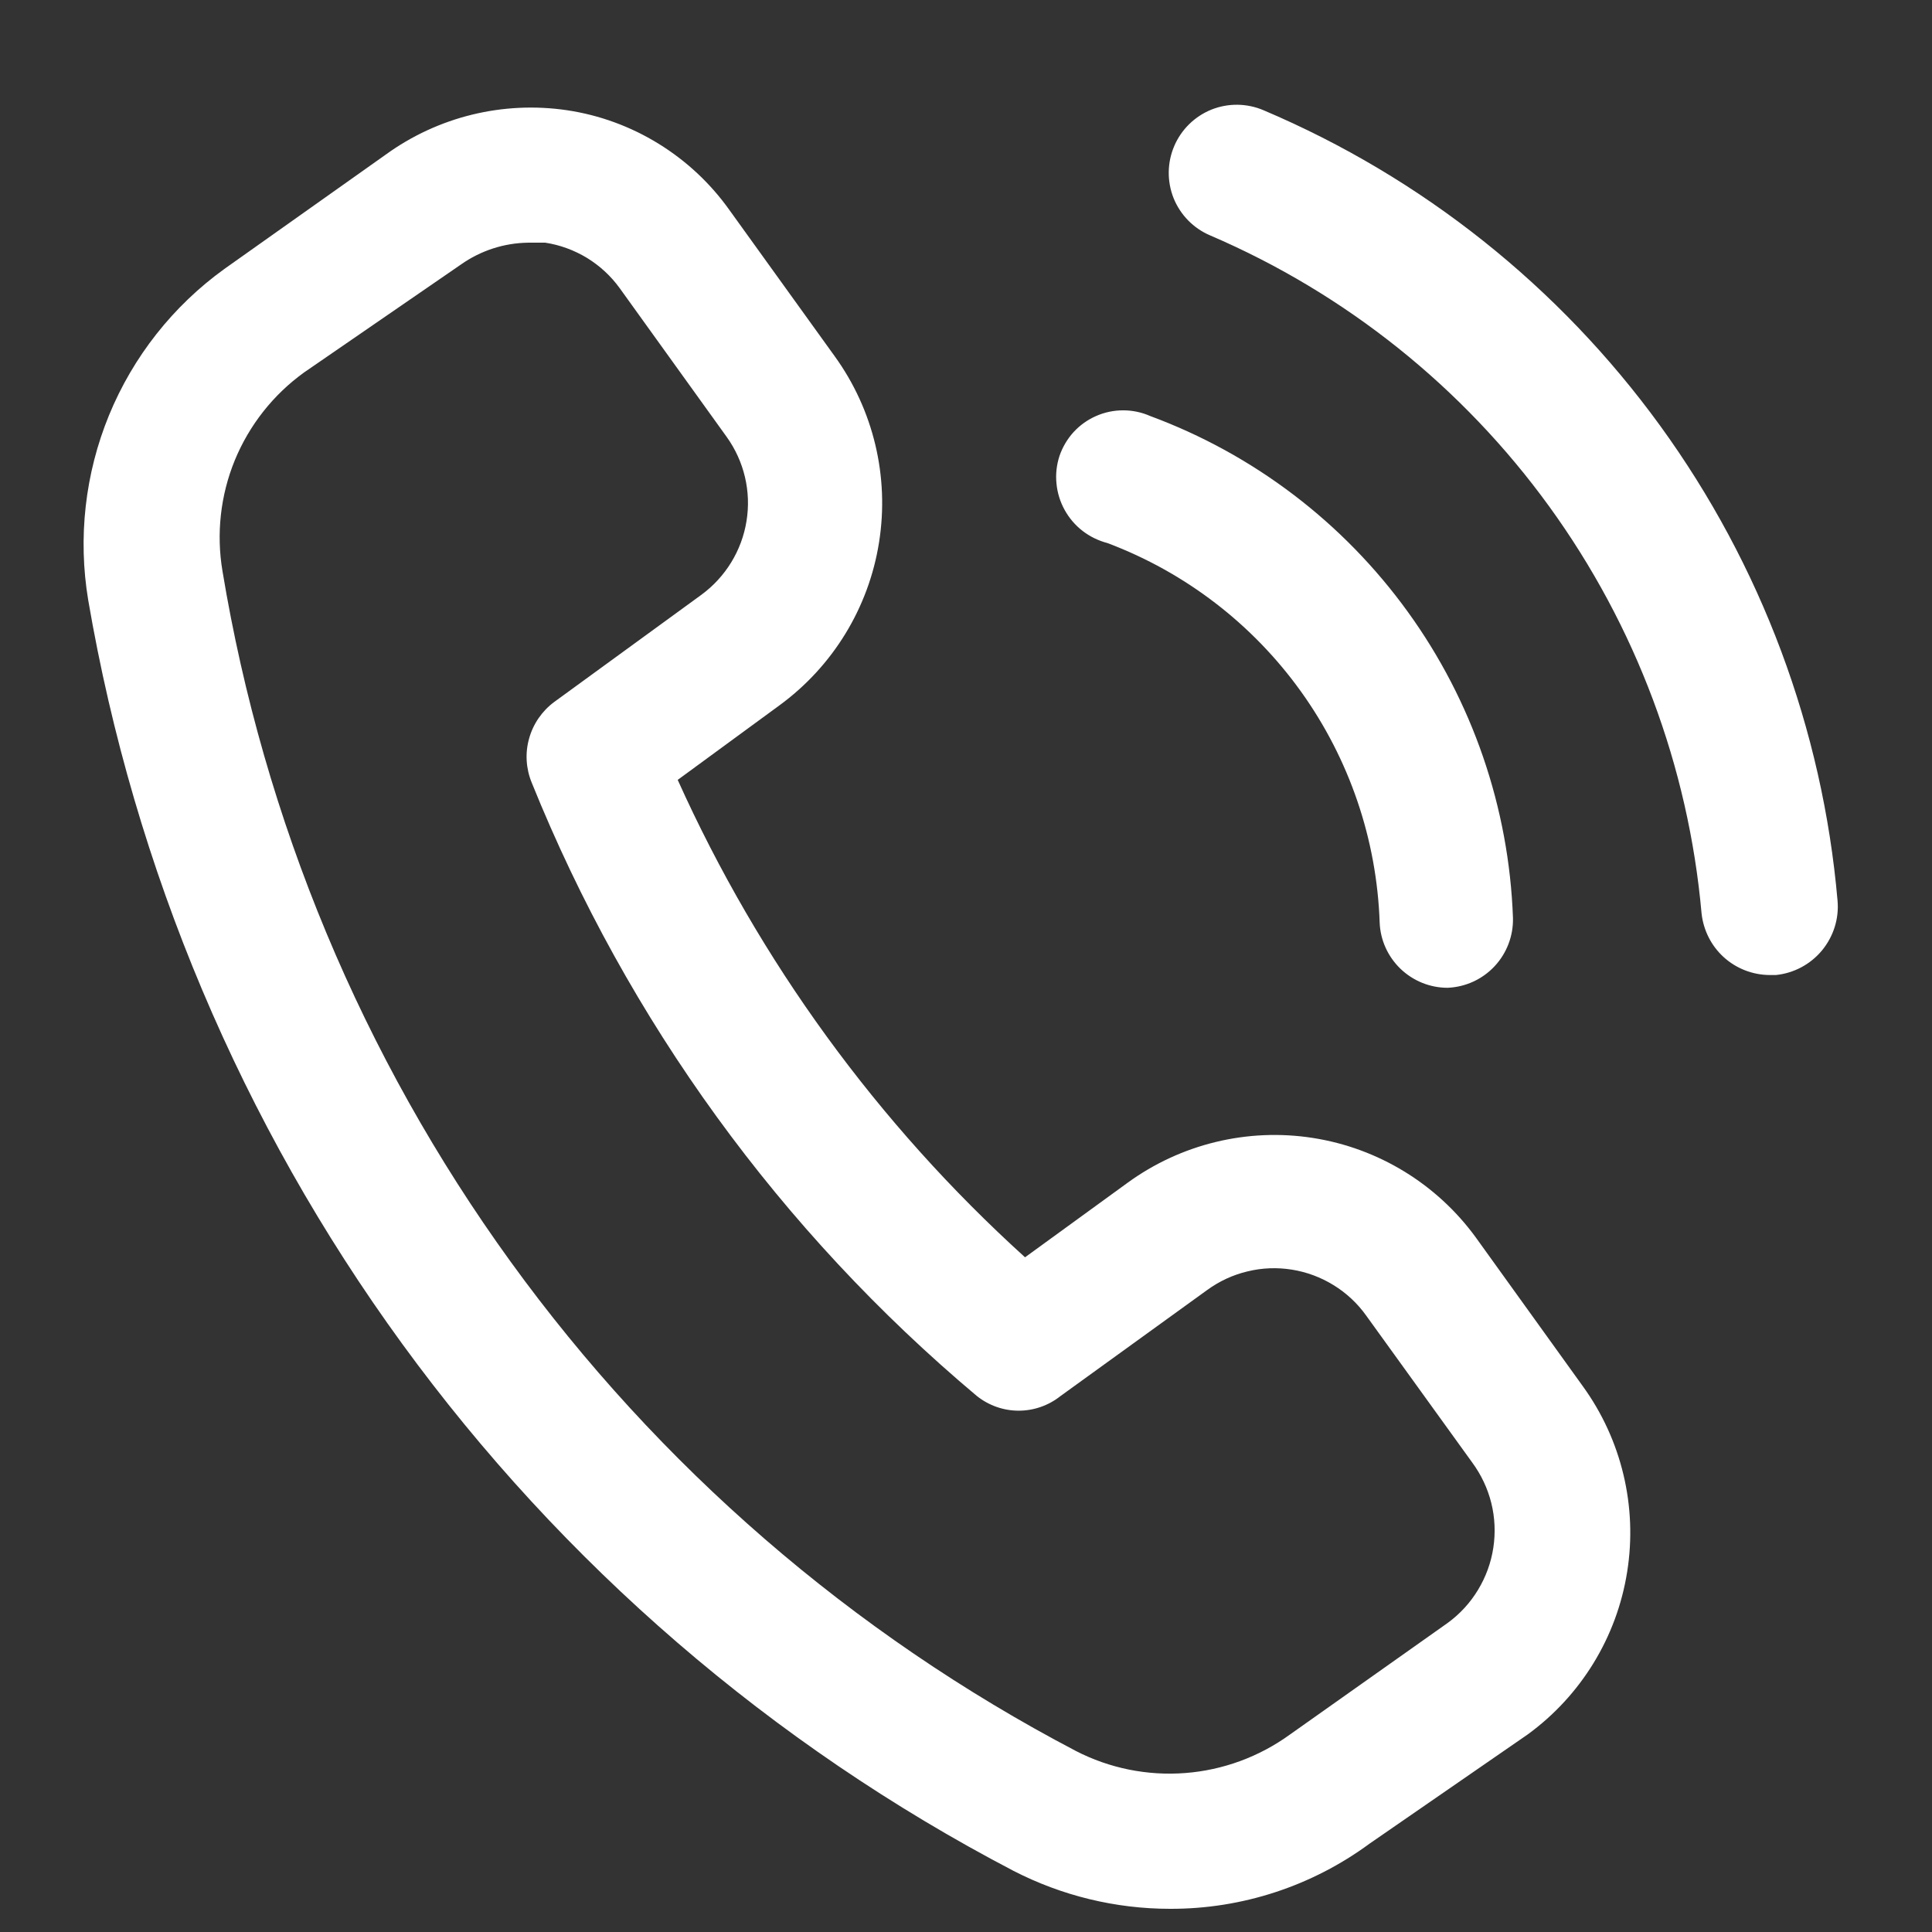 <?xml version="1.0" encoding="UTF-8" standalone="no"?>
<svg
   width="18"
   height="18"
   viewBox="0 0 18 18"
   fill="none"
   version="1.1"
   id="svg1"
   sodipodi:docname="276d20cb-f908-418c-be70-c0c9dd70cbe7.svg"
   xmlns:inkscape="http://www.inkscape.org/namespaces/inkscape"
   xmlns:sodipodi="http://sodipodi.sourceforge.net/DTD/sodipodi-0.dtd"
   xmlns="http://www.w3.org/2000/svg"
   xmlns:svg="http://www.w3.org/2000/svg">
  <rect x="0" y="0" width="18" height="18" fill="#333333" stroke="none"/>
  <defs
     id="defs1" />
  <sodipodi:namedview
     id="namedview1"
     pagecolor="#ffffff"
     bordercolor="#000000"
     borderopacity="0.25"
     inkscape:showpageshadow="2"
     inkscape:pageopacity="0.0"
     inkscape:pagecheckerboard="0"
     inkscape:deskcolor="#d1d1d1" />
  <path
     d="M13.749 11.528C13.386 11.03 12.84 10.697 12.232 10.602C11.624 10.507 11.002 10.658 10.505 11.02L9.55 11.714C8.177 10.47 7.075 8.956 6.314 7.266L7.26 6.573C7.759 6.209 8.094 5.662 8.19 5.052C8.287 4.442 8.138 3.818 7.776 3.318L6.796 1.957C6.619 1.708 6.394 1.498 6.134 1.338C5.874 1.178 5.585 1.072 5.283 1.027C4.688 0.939 4.081 1.087 3.593 1.441L2.09 2.506C1.612 2.851 1.24 3.323 1.016 3.868C0.792 4.414 0.725 5.011 0.822 5.592C1.251 8.096 2.252 10.467 3.747 12.52C5.242 14.573 7.19 16.253 9.44 17.429C9.892 17.662 10.393 17.784 10.902 17.784C11.571 17.786 12.222 17.573 12.761 17.176L14.231 16.161C14.729 15.799 15.064 15.253 15.16 14.644C15.257 14.036 15.108 13.413 14.746 12.914L13.749 11.528ZM13.487 15.121L12.017 16.161C11.731 16.368 11.394 16.492 11.042 16.519C10.69 16.546 10.337 16.475 10.023 16.313C7.939 15.221 6.136 13.66 4.756 11.753C3.376 9.846 2.458 7.644 2.073 5.322C2.014 4.973 2.054 4.614 2.188 4.287C2.323 3.96 2.546 3.677 2.833 3.47L4.295 2.464C4.478 2.335 4.696 2.264 4.92 2.261H5.08C5.218 2.282 5.35 2.331 5.469 2.403C5.588 2.476 5.691 2.571 5.773 2.684L6.77 4.07C6.933 4.297 7 4.579 6.955 4.855C6.911 5.13 6.759 5.377 6.534 5.542L5.165 6.539C5.051 6.623 4.968 6.743 4.93 6.879C4.891 7.015 4.9 7.161 4.954 7.292C5.848 9.508 7.273 11.471 9.102 13.007C9.213 13.095 9.35 13.143 9.491 13.143C9.632 13.143 9.769 13.095 9.88 13.007L11.248 12.018C11.361 11.936 11.488 11.877 11.624 11.845C11.759 11.812 11.899 11.807 12.037 11.829C12.174 11.851 12.306 11.9 12.424 11.973C12.543 12.046 12.646 12.142 12.727 12.255L13.715 13.624C13.799 13.738 13.86 13.866 13.894 14.003C13.928 14.139 13.934 14.281 13.913 14.42C13.892 14.559 13.843 14.693 13.77 14.813C13.697 14.934 13.601 15.038 13.487 15.121ZM9.871 4.248C9.899 4.166 9.944 4.09 10.002 4.026C10.061 3.962 10.132 3.911 10.212 3.876C10.291 3.841 10.377 3.823 10.464 3.823C10.551 3.823 10.637 3.841 10.716 3.876C11.679 4.232 12.514 4.867 13.116 5.7C13.718 6.532 14.059 7.525 14.096 8.552C14.1 8.718 14.039 8.88 13.925 9.002C13.811 9.124 13.654 9.196 13.487 9.203C13.323 9.203 13.166 9.139 13.048 9.026C12.93 8.912 12.86 8.758 12.854 8.594C12.827 7.82 12.572 7.072 12.121 6.443C11.67 5.814 11.043 5.333 10.319 5.06C10.235 5.038 10.156 5 10.087 4.947C10.018 4.894 9.961 4.827 9.919 4.751C9.877 4.675 9.851 4.591 9.843 4.505C9.834 4.418 9.844 4.331 9.871 4.248ZM17.12 8.391C17.135 8.559 17.082 8.725 16.975 8.855C16.867 8.985 16.713 9.067 16.546 9.084H16.487C16.329 9.083 16.177 9.024 16.06 8.918C15.943 8.812 15.87 8.666 15.853 8.509C15.731 7.141 15.24 5.831 14.434 4.719C13.628 3.607 12.536 2.734 11.274 2.193C11.119 2.127 10.997 2.002 10.934 1.846C10.872 1.69 10.874 1.515 10.94 1.361C11.006 1.206 11.131 1.084 11.287 1.021C11.443 0.959 11.617 0.961 11.772 1.027C13.248 1.653 14.525 2.669 15.467 3.966C16.409 5.264 16.981 6.793 17.12 8.391Z"
     fill="white"
     id="path1" />
</svg>
